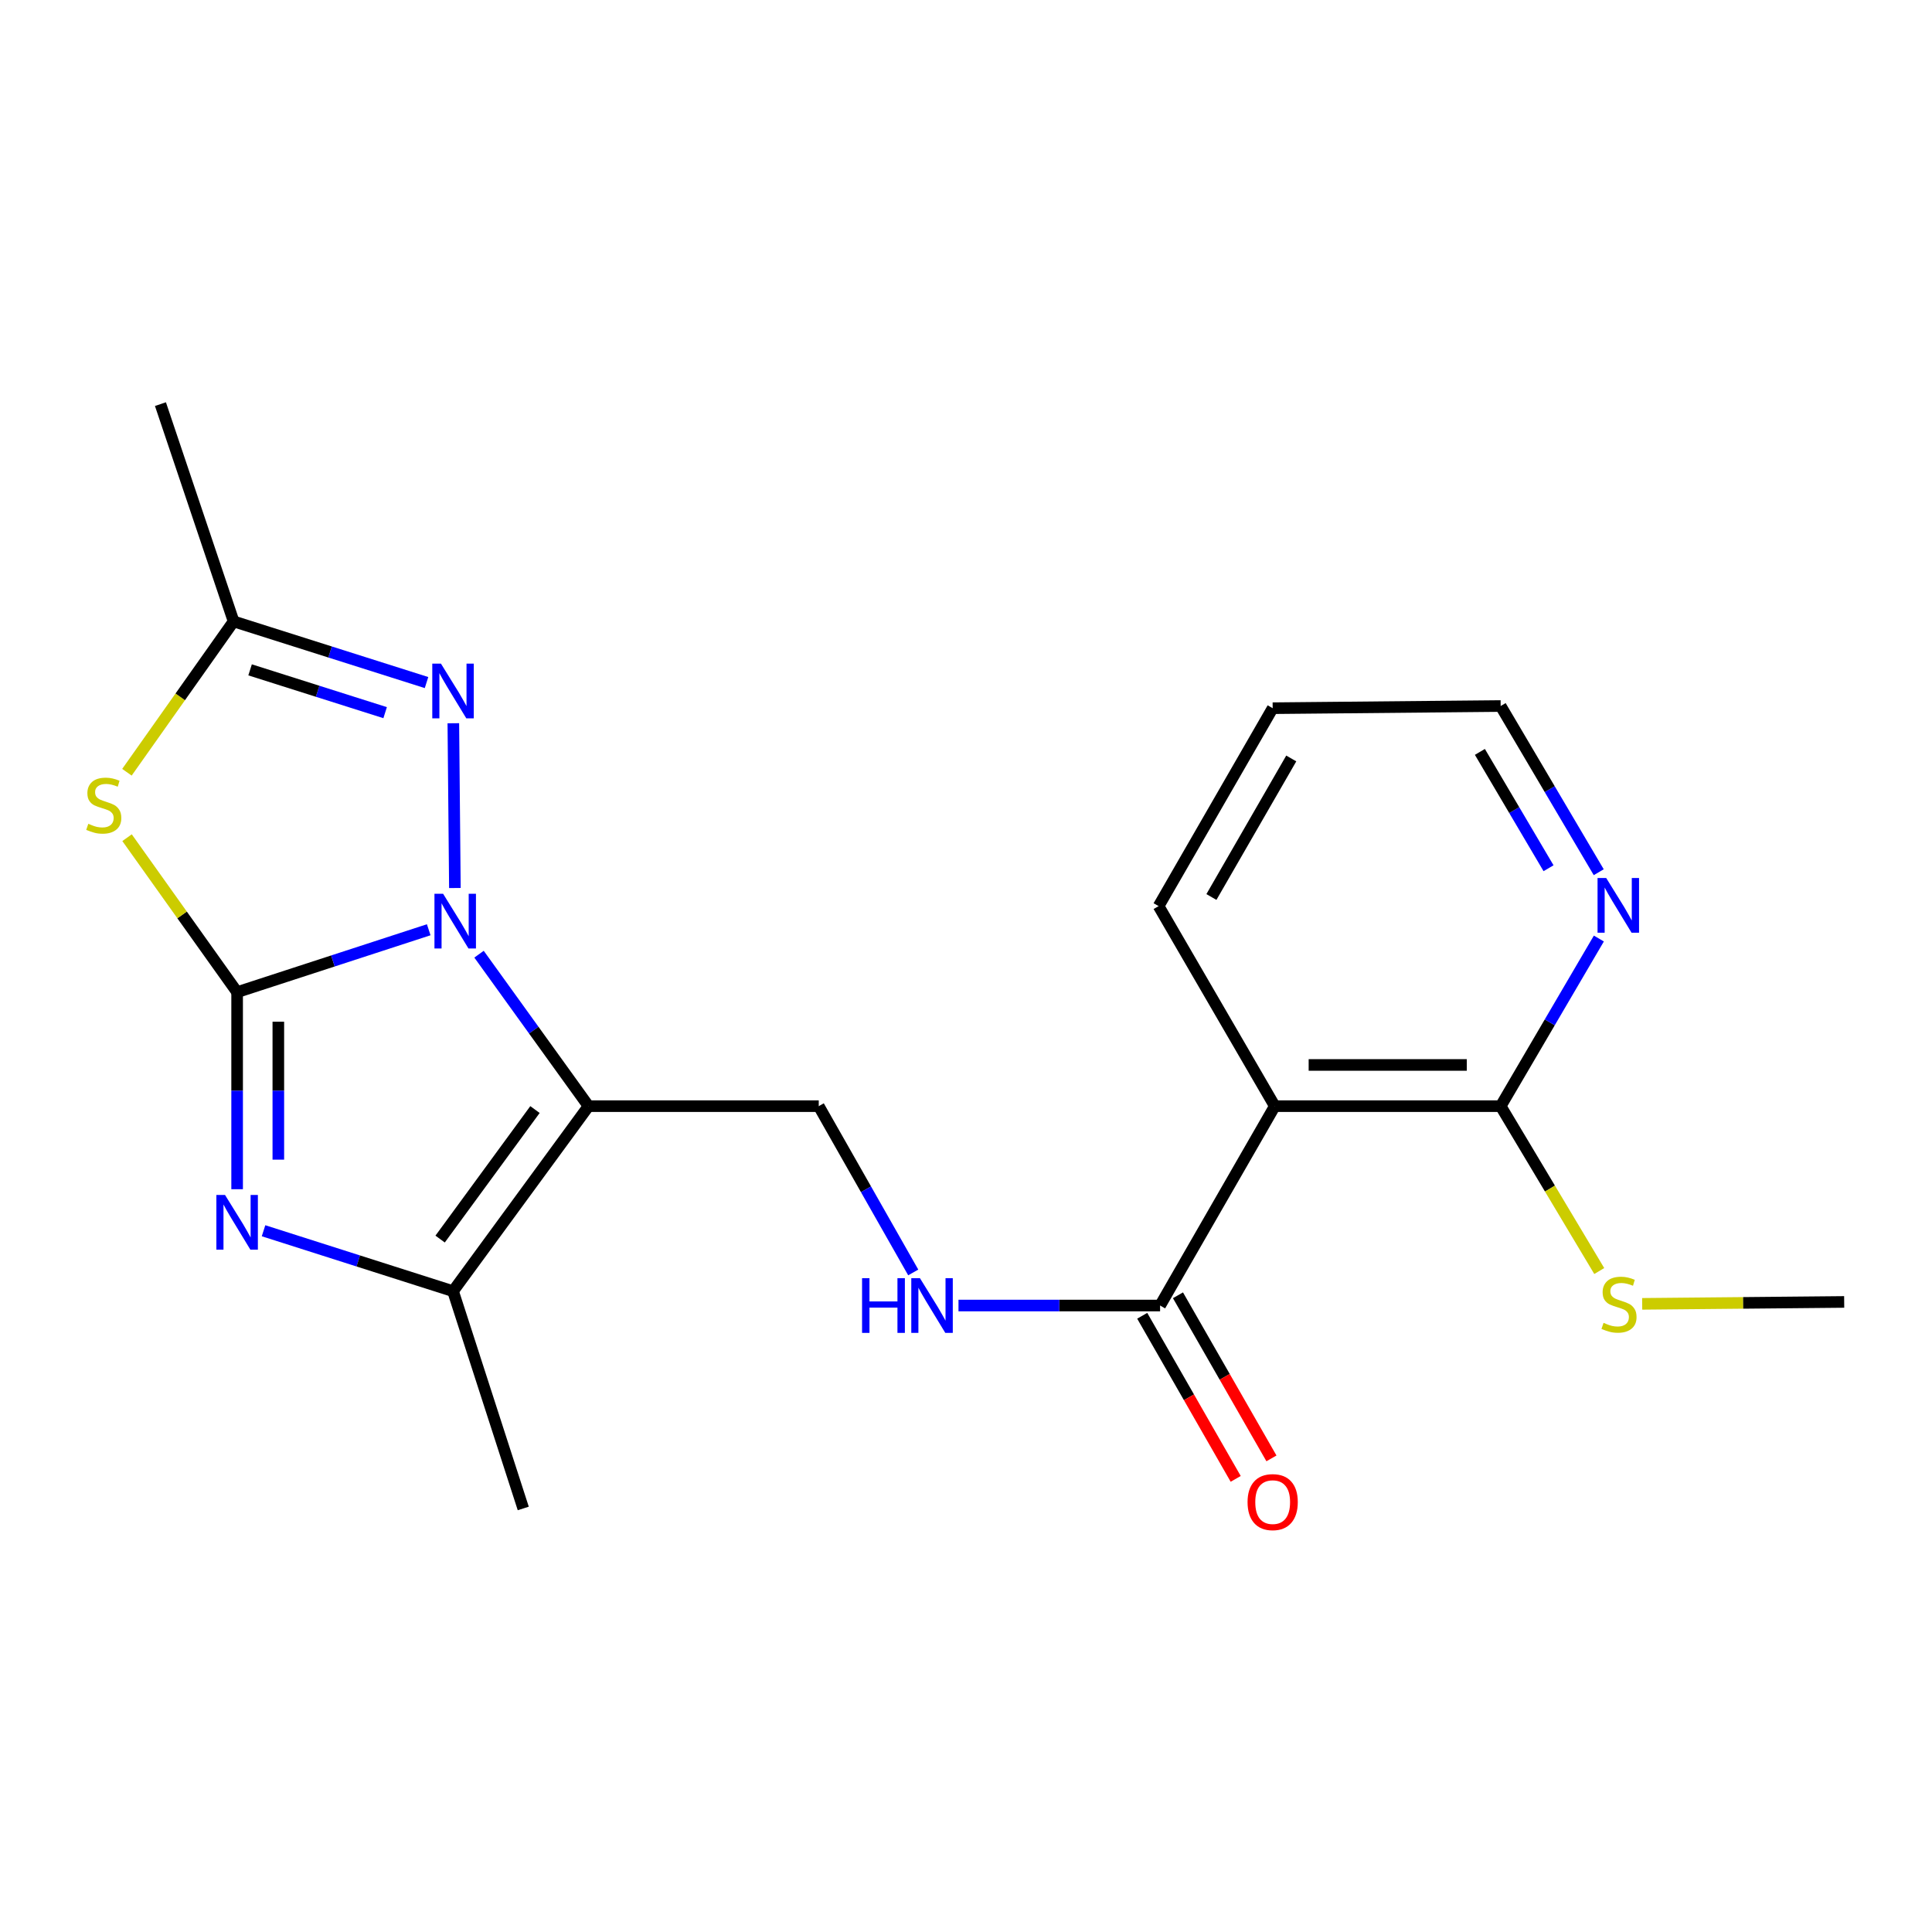 <?xml version='1.0' encoding='iso-8859-1'?>
<svg version='1.1' baseProfile='full'
              xmlns='http://www.w3.org/2000/svg'
                      xmlns:rdkit='http://www.rdkit.org/xml'
                      xmlns:xlink='http://www.w3.org/1999/xlink'
                  xml:space='preserve'
width='1000px' height='1000px' viewBox='0 0 1000 1000'>
<!-- END OF HEADER -->
<rect style='opacity:1.0;fill:#FFFFFF;stroke:none' width='1000' height='1000' x='0' y='0'> </rect>
<path class='bond-0' d='M 122.736,513.54 L 172.32,497.39' style='fill:none;fill-rule:evenodd;stroke:#000000;stroke-width:6px;stroke-linecap:butt;stroke-linejoin:miter;stroke-opacity:1' />
<path class='bond-0' d='M 172.32,497.39 L 221.905,481.24' style='fill:none;fill-rule:evenodd;stroke:#0000FF;stroke-width:6px;stroke-linecap:butt;stroke-linejoin:miter;stroke-opacity:1' />
<path class='bond-2' d='M 122.736,513.54 L 122.736,564.537' style='fill:none;fill-rule:evenodd;stroke:#000000;stroke-width:6px;stroke-linecap:butt;stroke-linejoin:miter;stroke-opacity:1' />
<path class='bond-2' d='M 122.736,564.537 L 122.736,615.535' style='fill:none;fill-rule:evenodd;stroke:#0000FF;stroke-width:6px;stroke-linecap:butt;stroke-linejoin:miter;stroke-opacity:1' />
<path class='bond-2' d='M 144.062,528.839 L 144.062,564.537' style='fill:none;fill-rule:evenodd;stroke:#000000;stroke-width:6px;stroke-linecap:butt;stroke-linejoin:miter;stroke-opacity:1' />
<path class='bond-2' d='M 144.062,564.537 L 144.062,600.235' style='fill:none;fill-rule:evenodd;stroke:#0000FF;stroke-width:6px;stroke-linecap:butt;stroke-linejoin:miter;stroke-opacity:1' />
<path class='bond-3' d='M 122.736,513.54 L 94.249,473.563' style='fill:none;fill-rule:evenodd;stroke:#000000;stroke-width:6px;stroke-linecap:butt;stroke-linejoin:miter;stroke-opacity:1' />
<path class='bond-3' d='M 94.249,473.563 L 65.762,433.585' style='fill:none;fill-rule:evenodd;stroke:#CCCC00;stroke-width:6px;stroke-linecap:butt;stroke-linejoin:miter;stroke-opacity:1' />
<path class='bond-1' d='M 247.944,493.886 L 276.286,533.215' style='fill:none;fill-rule:evenodd;stroke:#0000FF;stroke-width:6px;stroke-linecap:butt;stroke-linejoin:miter;stroke-opacity:1' />
<path class='bond-1' d='M 276.286,533.215 L 304.628,572.544' style='fill:none;fill-rule:evenodd;stroke:#000000;stroke-width:6px;stroke-linecap:butt;stroke-linejoin:miter;stroke-opacity:1' />
<path class='bond-4' d='M 235.451,459.637 L 234.645,374.352' style='fill:none;fill-rule:evenodd;stroke:#0000FF;stroke-width:6px;stroke-linecap:butt;stroke-linejoin:miter;stroke-opacity:1' />
<path class='bond-9' d='M 304.628,572.544 L 423.785,572.544' style='fill:none;fill-rule:evenodd;stroke:#000000;stroke-width:6px;stroke-linecap:butt;stroke-linejoin:miter;stroke-opacity:1' />
<path class='bond-22' d='M 304.628,572.544 L 234.487,668.312' style='fill:none;fill-rule:evenodd;stroke:#000000;stroke-width:6px;stroke-linecap:butt;stroke-linejoin:miter;stroke-opacity:1' />
<path class='bond-22' d='M 276.901,574.307 L 227.803,641.345' style='fill:none;fill-rule:evenodd;stroke:#000000;stroke-width:6px;stroke-linecap:butt;stroke-linejoin:miter;stroke-opacity:1' />
<path class='bond-5' d='M 136.408,637.033 L 185.448,652.673' style='fill:none;fill-rule:evenodd;stroke:#0000FF;stroke-width:6px;stroke-linecap:butt;stroke-linejoin:miter;stroke-opacity:1' />
<path class='bond-5' d='M 185.448,652.673 L 234.487,668.312' style='fill:none;fill-rule:evenodd;stroke:#000000;stroke-width:6px;stroke-linecap:butt;stroke-linejoin:miter;stroke-opacity:1' />
<path class='bond-6' d='M 65.698,399.714 L 93.305,360.675' style='fill:none;fill-rule:evenodd;stroke:#CCCC00;stroke-width:6px;stroke-linecap:butt;stroke-linejoin:miter;stroke-opacity:1' />
<path class='bond-6' d='M 93.305,360.675 L 120.911,321.636' style='fill:none;fill-rule:evenodd;stroke:#000000;stroke-width:6px;stroke-linecap:butt;stroke-linejoin:miter;stroke-opacity:1' />
<path class='bond-21' d='M 220.769,353.293 L 170.84,337.464' style='fill:none;fill-rule:evenodd;stroke:#0000FF;stroke-width:6px;stroke-linecap:butt;stroke-linejoin:miter;stroke-opacity:1' />
<path class='bond-21' d='M 170.84,337.464 L 120.911,321.636' style='fill:none;fill-rule:evenodd;stroke:#000000;stroke-width:6px;stroke-linecap:butt;stroke-linejoin:miter;stroke-opacity:1' />
<path class='bond-21' d='M 199.345,368.874 L 164.395,357.794' style='fill:none;fill-rule:evenodd;stroke:#0000FF;stroke-width:6px;stroke-linecap:butt;stroke-linejoin:miter;stroke-opacity:1' />
<path class='bond-21' d='M 164.395,357.794 L 129.445,346.714' style='fill:none;fill-rule:evenodd;stroke:#000000;stroke-width:6px;stroke-linecap:butt;stroke-linejoin:miter;stroke-opacity:1' />
<path class='bond-15' d='M 234.487,668.312 L 270.837,780.774' style='fill:none;fill-rule:evenodd;stroke:#000000;stroke-width:6px;stroke-linecap:butt;stroke-linejoin:miter;stroke-opacity:1' />
<path class='bond-17' d='M 120.911,321.636 L 83.044,209.173' style='fill:none;fill-rule:evenodd;stroke:#000000;stroke-width:6px;stroke-linecap:butt;stroke-linejoin:miter;stroke-opacity:1' />
<path class='bond-7' d='M 659.823,572.544 L 600.464,675.741' style='fill:none;fill-rule:evenodd;stroke:#000000;stroke-width:6px;stroke-linecap:butt;stroke-linejoin:miter;stroke-opacity:1' />
<path class='bond-10' d='M 659.823,572.544 L 776.741,572.544' style='fill:none;fill-rule:evenodd;stroke:#000000;stroke-width:6px;stroke-linecap:butt;stroke-linejoin:miter;stroke-opacity:1' />
<path class='bond-10' d='M 677.361,551.217 L 759.203,551.217' style='fill:none;fill-rule:evenodd;stroke:#000000;stroke-width:6px;stroke-linecap:butt;stroke-linejoin:miter;stroke-opacity:1' />
<path class='bond-16' d='M 659.823,572.544 L 599.694,469.003' style='fill:none;fill-rule:evenodd;stroke:#000000;stroke-width:6px;stroke-linecap:butt;stroke-linejoin:miter;stroke-opacity:1' />
<path class='bond-8' d='M 600.464,675.741 L 548.288,675.741' style='fill:none;fill-rule:evenodd;stroke:#000000;stroke-width:6px;stroke-linecap:butt;stroke-linejoin:miter;stroke-opacity:1' />
<path class='bond-8' d='M 548.288,675.741 L 496.112,675.741' style='fill:none;fill-rule:evenodd;stroke:#0000FF;stroke-width:6px;stroke-linecap:butt;stroke-linejoin:miter;stroke-opacity:1' />
<path class='bond-13' d='M 591.213,681.043 L 615.404,723.253' style='fill:none;fill-rule:evenodd;stroke:#000000;stroke-width:6px;stroke-linecap:butt;stroke-linejoin:miter;stroke-opacity:1' />
<path class='bond-13' d='M 615.404,723.253 L 639.595,765.462' style='fill:none;fill-rule:evenodd;stroke:#FF0000;stroke-width:6px;stroke-linecap:butt;stroke-linejoin:miter;stroke-opacity:1' />
<path class='bond-13' d='M 609.716,670.438 L 633.907,712.648' style='fill:none;fill-rule:evenodd;stroke:#000000;stroke-width:6px;stroke-linecap:butt;stroke-linejoin:miter;stroke-opacity:1' />
<path class='bond-13' d='M 633.907,712.648 L 658.099,754.858' style='fill:none;fill-rule:evenodd;stroke:#FF0000;stroke-width:6px;stroke-linecap:butt;stroke-linejoin:miter;stroke-opacity:1' />
<path class='bond-11' d='M 423.785,572.544 L 448.237,615.579' style='fill:none;fill-rule:evenodd;stroke:#000000;stroke-width:6px;stroke-linecap:butt;stroke-linejoin:miter;stroke-opacity:1' />
<path class='bond-11' d='M 448.237,615.579 L 472.689,658.614' style='fill:none;fill-rule:evenodd;stroke:#0000FF;stroke-width:6px;stroke-linecap:butt;stroke-linejoin:miter;stroke-opacity:1' />
<path class='bond-12' d='M 776.741,572.544 L 802.154,529.163' style='fill:none;fill-rule:evenodd;stroke:#000000;stroke-width:6px;stroke-linecap:butt;stroke-linejoin:miter;stroke-opacity:1' />
<path class='bond-12' d='M 802.154,529.163 L 827.568,485.783' style='fill:none;fill-rule:evenodd;stroke:#0000FF;stroke-width:6px;stroke-linecap:butt;stroke-linejoin:miter;stroke-opacity:1' />
<path class='bond-14' d='M 776.741,572.544 L 802.254,615.211' style='fill:none;fill-rule:evenodd;stroke:#000000;stroke-width:6px;stroke-linecap:butt;stroke-linejoin:miter;stroke-opacity:1' />
<path class='bond-14' d='M 802.254,615.211 L 827.768,657.879' style='fill:none;fill-rule:evenodd;stroke:#CCCC00;stroke-width:6px;stroke-linecap:butt;stroke-linejoin:miter;stroke-opacity:1' />
<path class='bond-23' d='M 827.504,451.457 L 802.122,408.448' style='fill:none;fill-rule:evenodd;stroke:#0000FF;stroke-width:6px;stroke-linecap:butt;stroke-linejoin:miter;stroke-opacity:1' />
<path class='bond-23' d='M 802.122,408.448 L 776.741,365.438' style='fill:none;fill-rule:evenodd;stroke:#000000;stroke-width:6px;stroke-linecap:butt;stroke-linejoin:miter;stroke-opacity:1' />
<path class='bond-23' d='M 801.523,449.393 L 783.756,419.287' style='fill:none;fill-rule:evenodd;stroke:#0000FF;stroke-width:6px;stroke-linecap:butt;stroke-linejoin:miter;stroke-opacity:1' />
<path class='bond-23' d='M 783.756,419.287 L 765.988,389.18' style='fill:none;fill-rule:evenodd;stroke:#000000;stroke-width:6px;stroke-linecap:butt;stroke-linejoin:miter;stroke-opacity:1' />
<path class='bond-19' d='M 849.989,674.869 L 902.267,674.375' style='fill:none;fill-rule:evenodd;stroke:#CCCC00;stroke-width:6px;stroke-linecap:butt;stroke-linejoin:miter;stroke-opacity:1' />
<path class='bond-19' d='M 902.267,674.375 L 954.545,673.881' style='fill:none;fill-rule:evenodd;stroke:#000000;stroke-width:6px;stroke-linecap:butt;stroke-linejoin:miter;stroke-opacity:1' />
<path class='bond-20' d='M 599.694,469.003 L 658.733,366.564' style='fill:none;fill-rule:evenodd;stroke:#000000;stroke-width:6px;stroke-linecap:butt;stroke-linejoin:miter;stroke-opacity:1' />
<path class='bond-20' d='M 627.027,464.286 L 668.355,392.579' style='fill:none;fill-rule:evenodd;stroke:#000000;stroke-width:6px;stroke-linecap:butt;stroke-linejoin:miter;stroke-opacity:1' />
<path class='bond-18' d='M 776.741,365.438 L 658.733,366.564' style='fill:none;fill-rule:evenodd;stroke:#000000;stroke-width:6px;stroke-linecap:butt;stroke-linejoin:miter;stroke-opacity:1' />
<path  class='atom-1' d='M 229.353 462.615
L 238.633 477.615
Q 239.553 479.095, 241.033 481.775
Q 242.513 484.455, 242.593 484.615
L 242.593 462.615
L 246.353 462.615
L 246.353 490.935
L 242.473 490.935
L 232.513 474.535
Q 231.353 472.615, 230.113 470.415
Q 228.913 468.215, 228.553 467.535
L 228.553 490.935
L 224.873 490.935
L 224.873 462.615
L 229.353 462.615
' fill='#0000FF'/>
<path  class='atom-3' d='M 116.476 618.513
L 125.756 633.513
Q 126.676 634.993, 128.156 637.673
Q 129.636 640.353, 129.716 640.513
L 129.716 618.513
L 133.476 618.513
L 133.476 646.833
L 129.596 646.833
L 119.636 630.433
Q 118.476 628.513, 117.236 626.313
Q 116.036 624.113, 115.676 623.433
L 115.676 646.833
L 111.996 646.833
L 111.996 618.513
L 116.476 618.513
' fill='#0000FF'/>
<path  class='atom-4' d='M 45.708 426.39
Q 46.028 426.51, 47.348 427.07
Q 48.668 427.63, 50.108 427.99
Q 51.588 428.31, 53.028 428.31
Q 55.708 428.31, 57.268 427.03
Q 58.828 425.71, 58.828 423.43
Q 58.828 421.87, 58.028 420.91
Q 57.268 419.95, 56.068 419.43
Q 54.868 418.91, 52.868 418.31
Q 50.348 417.55, 48.828 416.83
Q 47.348 416.11, 46.268 414.59
Q 45.228 413.07, 45.228 410.51
Q 45.228 406.95, 47.628 404.75
Q 50.068 402.55, 54.868 402.55
Q 58.148 402.55, 61.868 404.11
L 60.948 407.19
Q 57.548 405.79, 54.988 405.79
Q 52.228 405.79, 50.708 406.95
Q 49.188 408.07, 49.228 410.03
Q 49.228 411.55, 49.988 412.47
Q 50.788 413.39, 51.908 413.91
Q 53.068 414.43, 54.988 415.03
Q 57.548 415.83, 59.068 416.63
Q 60.588 417.43, 61.668 419.07
Q 62.788 420.67, 62.788 423.43
Q 62.788 427.35, 60.148 429.47
Q 57.548 431.55, 53.188 431.55
Q 50.668 431.55, 48.748 430.99
Q 46.868 430.47, 44.628 429.55
L 45.708 426.39
' fill='#CCCC00'/>
<path  class='atom-5' d='M 228.227 343.482
L 237.507 358.482
Q 238.427 359.962, 239.907 362.642
Q 241.387 365.322, 241.467 365.482
L 241.467 343.482
L 245.227 343.482
L 245.227 371.802
L 241.347 371.802
L 231.387 355.402
Q 230.227 353.482, 228.987 351.282
Q 227.787 349.082, 227.427 348.402
L 227.427 371.802
L 223.747 371.802
L 223.747 343.482
L 228.227 343.482
' fill='#0000FF'/>
<path  class='atom-12' d='M 446.201 661.581
L 450.041 661.581
L 450.041 673.621
L 464.521 673.621
L 464.521 661.581
L 468.361 661.581
L 468.361 689.901
L 464.521 689.901
L 464.521 676.821
L 450.041 676.821
L 450.041 689.901
L 446.201 689.901
L 446.201 661.581
' fill='#0000FF'/>
<path  class='atom-12' d='M 476.161 661.581
L 485.441 676.581
Q 486.361 678.061, 487.841 680.741
Q 489.321 683.421, 489.401 683.581
L 489.401 661.581
L 493.161 661.581
L 493.161 689.901
L 489.281 689.901
L 479.321 673.501
Q 478.161 671.581, 476.921 669.381
Q 475.721 667.181, 475.361 666.501
L 475.361 689.901
L 471.681 689.901
L 471.681 661.581
L 476.161 661.581
' fill='#0000FF'/>
<path  class='atom-13' d='M 831.368 454.452
L 840.648 469.452
Q 841.568 470.932, 843.048 473.612
Q 844.528 476.292, 844.608 476.452
L 844.608 454.452
L 848.368 454.452
L 848.368 482.772
L 844.488 482.772
L 834.528 466.372
Q 833.368 464.452, 832.128 462.252
Q 830.928 460.052, 830.568 459.372
L 830.568 482.772
L 826.888 482.772
L 826.888 454.452
L 831.368 454.452
' fill='#0000FF'/>
<path  class='atom-14' d='M 645.733 777.49
Q 645.733 770.69, 649.093 766.89
Q 652.453 763.09, 658.733 763.09
Q 665.013 763.09, 668.373 766.89
Q 671.733 770.69, 671.733 777.49
Q 671.733 784.37, 668.333 788.29
Q 664.933 792.17, 658.733 792.17
Q 652.493 792.17, 649.093 788.29
Q 645.733 784.41, 645.733 777.49
M 658.733 788.97
Q 663.053 788.97, 665.373 786.09
Q 667.733 783.17, 667.733 777.49
Q 667.733 771.93, 665.373 769.13
Q 663.053 766.29, 658.733 766.29
Q 654.413 766.29, 652.053 769.09
Q 649.733 771.89, 649.733 777.49
Q 649.733 783.21, 652.053 786.09
Q 654.413 788.97, 658.733 788.97
' fill='#FF0000'/>
<path  class='atom-15' d='M 829.995 684.703
Q 830.315 684.823, 831.635 685.383
Q 832.955 685.943, 834.395 686.303
Q 835.875 686.623, 837.315 686.623
Q 839.995 686.623, 841.555 685.343
Q 843.115 684.023, 843.115 681.743
Q 843.115 680.183, 842.315 679.223
Q 841.555 678.263, 840.355 677.743
Q 839.155 677.223, 837.155 676.623
Q 834.635 675.863, 833.115 675.143
Q 831.635 674.423, 830.555 672.903
Q 829.515 671.383, 829.515 668.823
Q 829.515 665.263, 831.915 663.063
Q 834.355 660.863, 839.155 660.863
Q 842.435 660.863, 846.155 662.423
L 845.235 665.503
Q 841.835 664.103, 839.275 664.103
Q 836.515 664.103, 834.995 665.263
Q 833.475 666.383, 833.515 668.343
Q 833.515 669.863, 834.275 670.783
Q 835.075 671.703, 836.195 672.223
Q 837.355 672.743, 839.275 673.343
Q 841.835 674.143, 843.355 674.943
Q 844.875 675.743, 845.955 677.383
Q 847.075 678.983, 847.075 681.743
Q 847.075 685.663, 844.435 687.783
Q 841.835 689.863, 837.475 689.863
Q 834.955 689.863, 833.035 689.303
Q 831.155 688.783, 828.915 687.863
L 829.995 684.703
' fill='#CCCC00'/>
</svg>
